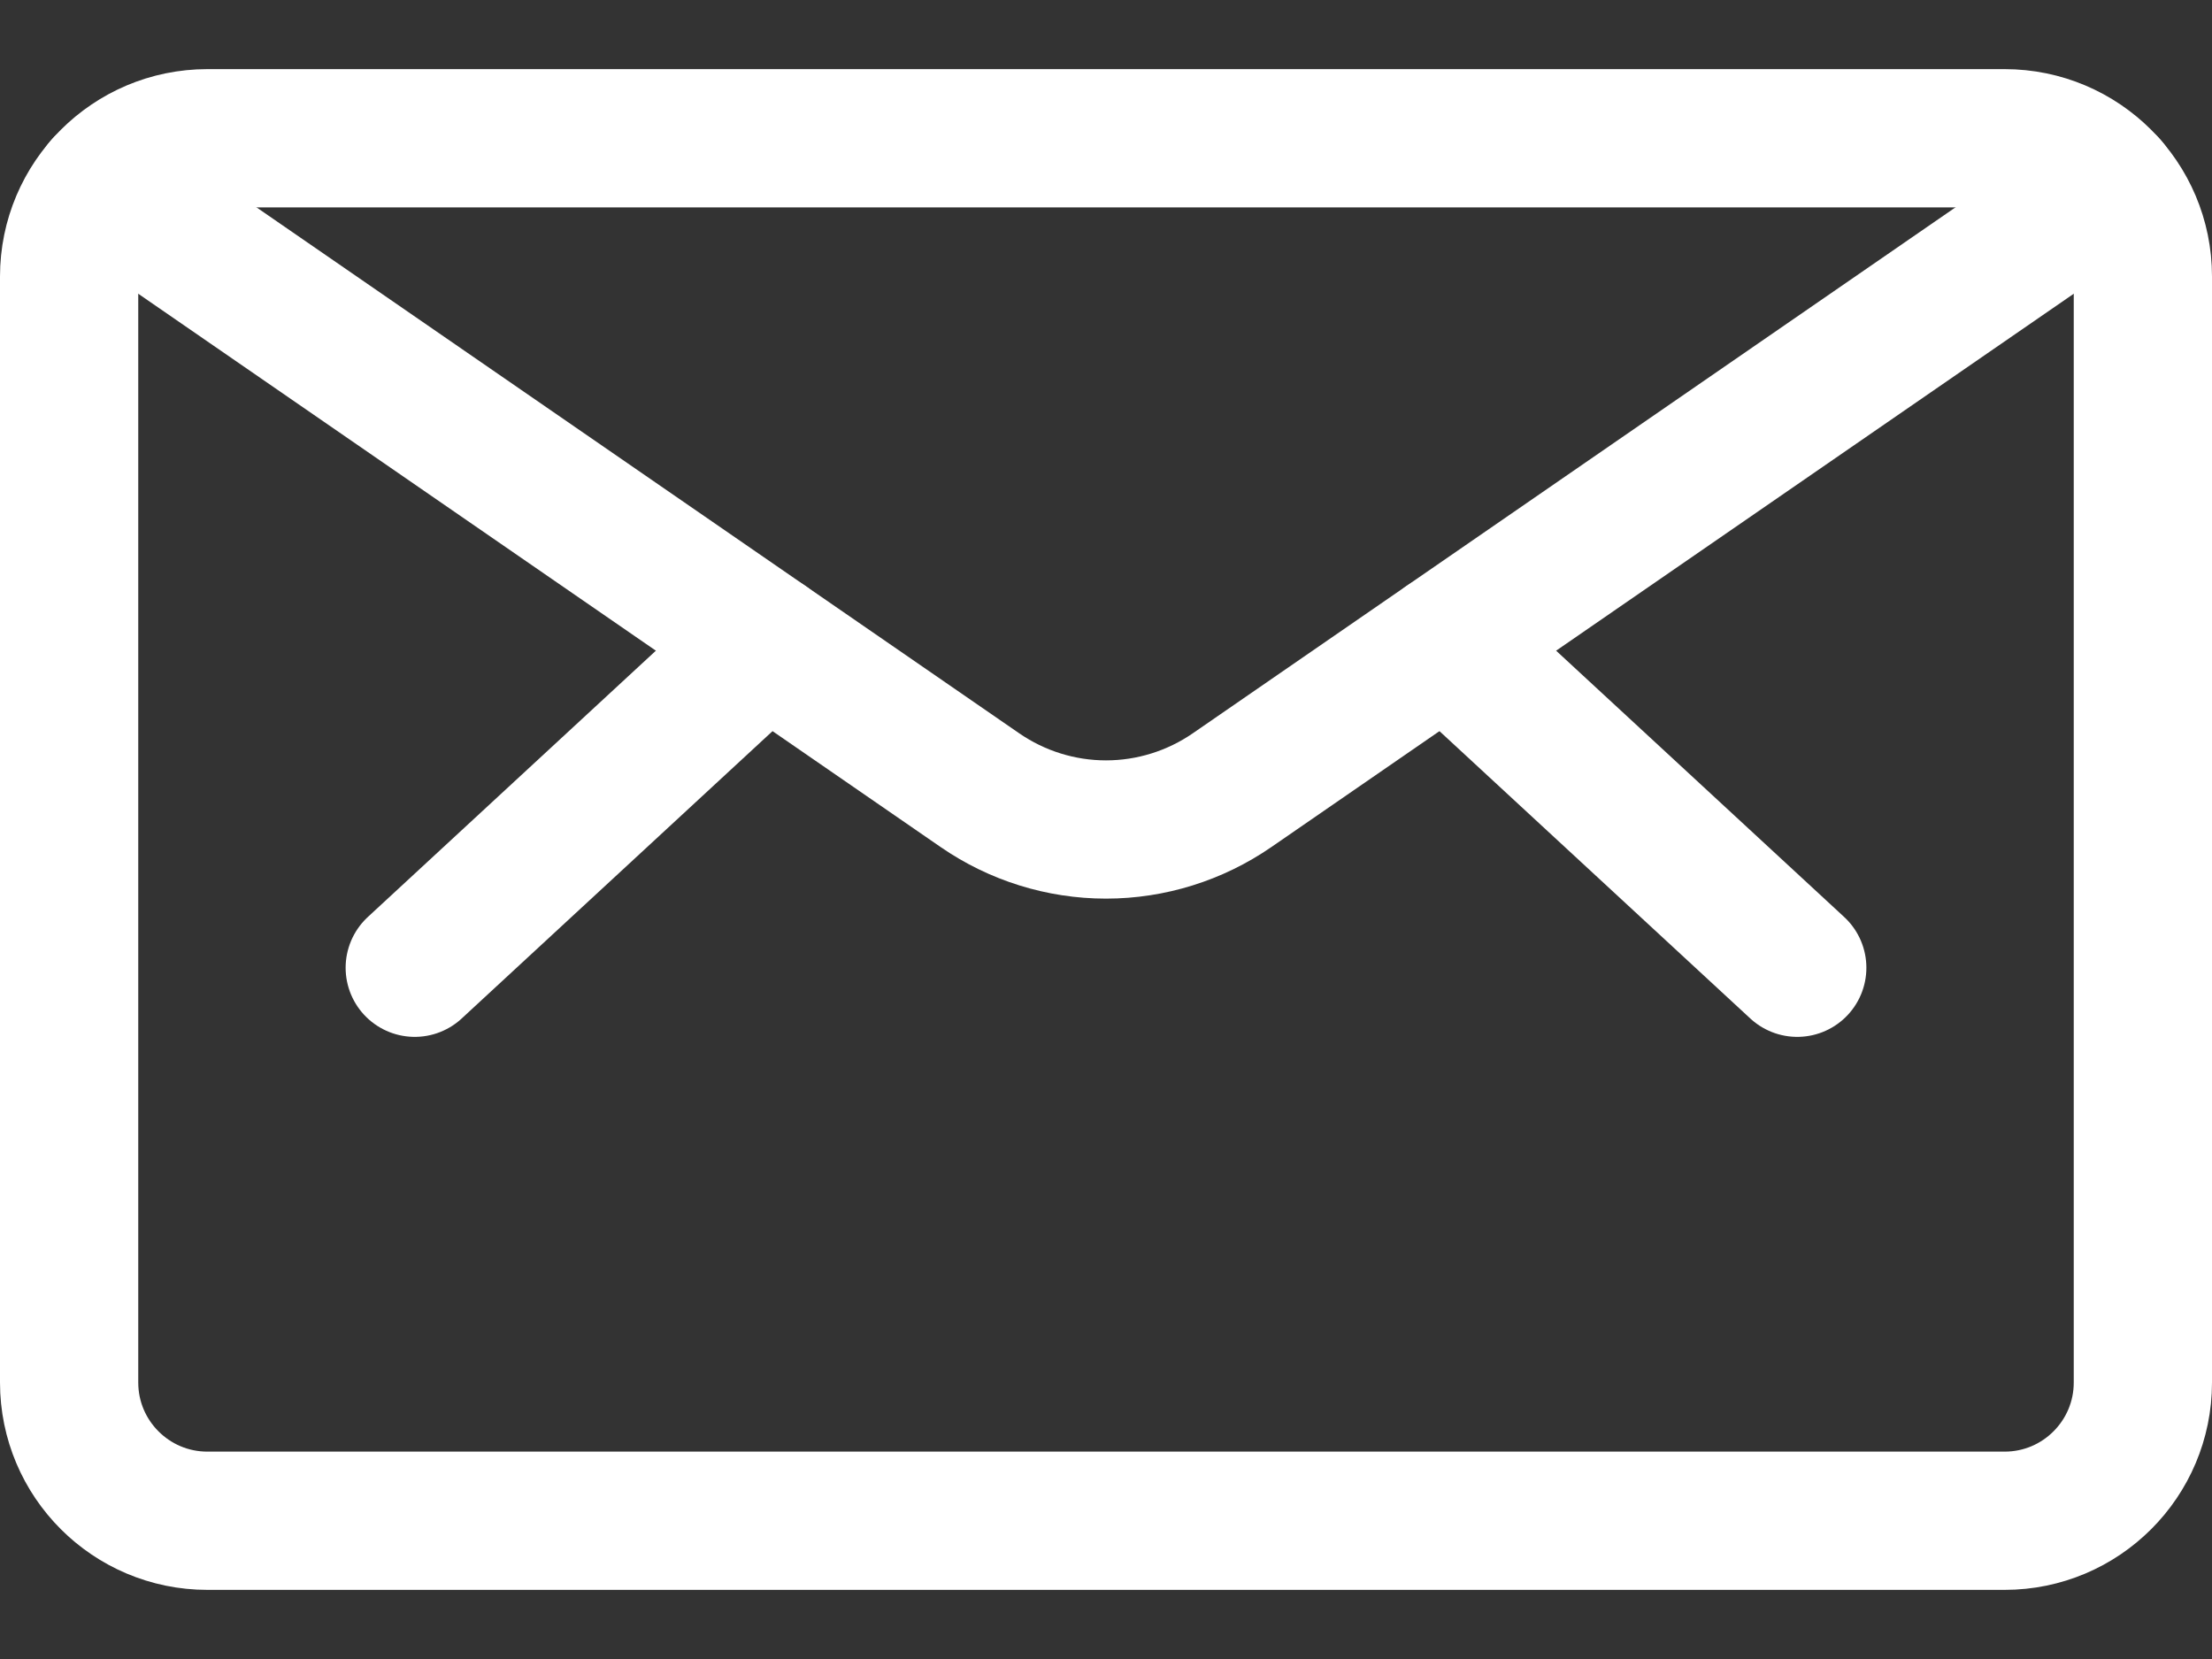 <svg width="24" height="18" viewBox="0 0 24 18" fill="none" xmlns="http://www.w3.org/2000/svg"><rect x="0" y="0" width="24" height="18" fill="#333333" stroke="none"/><path d="M21.75 1.5H2.25c-.828 0-1.5.672-1.5 1.5v12c0 .828.672 1.5 1.5 1.5h19.5c.828 0 1.5-.672 1.5-1.5V3c0-.828-.672-1.5-1.5-1.5zM15.687 6.975L19.5 10.5M8.313 6.975L4.5 10.5" stroke="#fff" stroke-width="1.5" stroke-linecap="round" stroke-linejoin="round"/><path d="M22.88 2.014l-9.513 6.56C12.965 8.851 12.488 9 12 9s-.965-.149-1.367-.426L1.12 2.014" stroke="#fff" stroke-width="1.5" stroke-linecap="round" stroke-linejoin="round"/></svg>